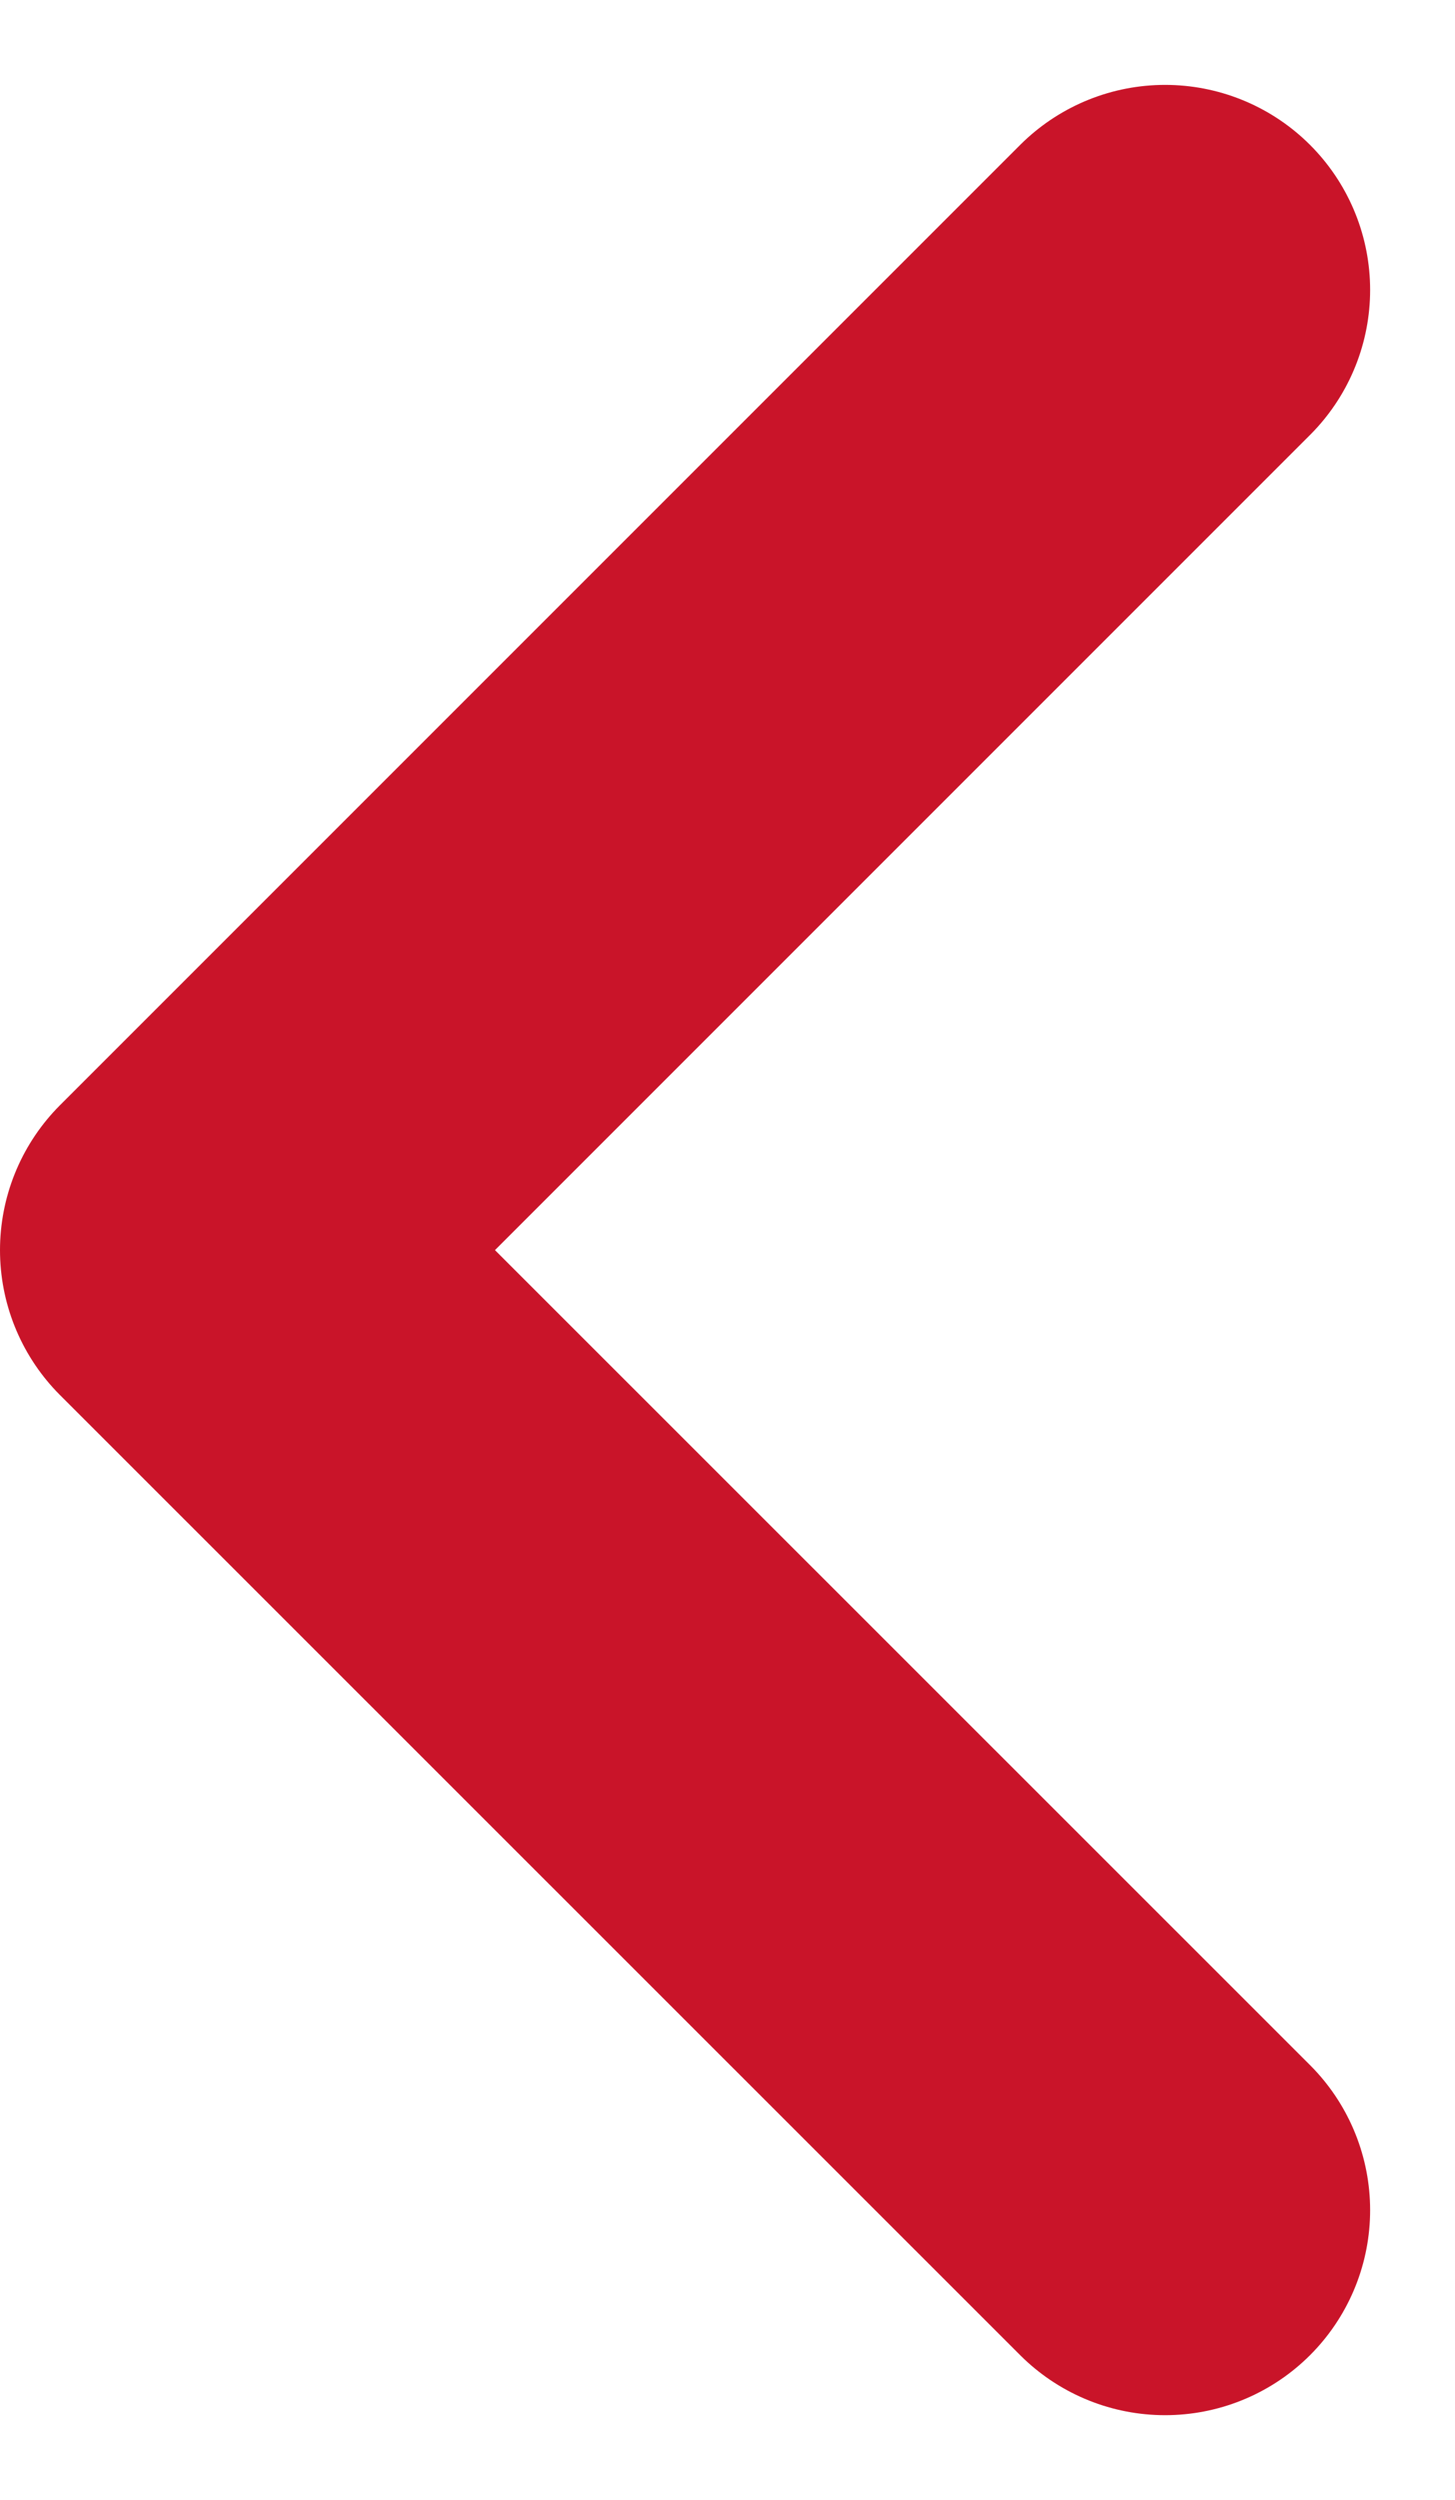 <svg xmlns="http://www.w3.org/2000/svg" width="7.097" height="12.194" viewBox="0 0 7.097 12.194">
  <path id="Path_84" data-name="Path 84" d="M440,98l4.683,4.683L449.365,98" transform="translate(103.683 -438.586) rotate(90)" fill="none" stroke="#c91429" stroke-linecap="round" stroke-linejoin="round" stroke-width="2"/>
</svg>
